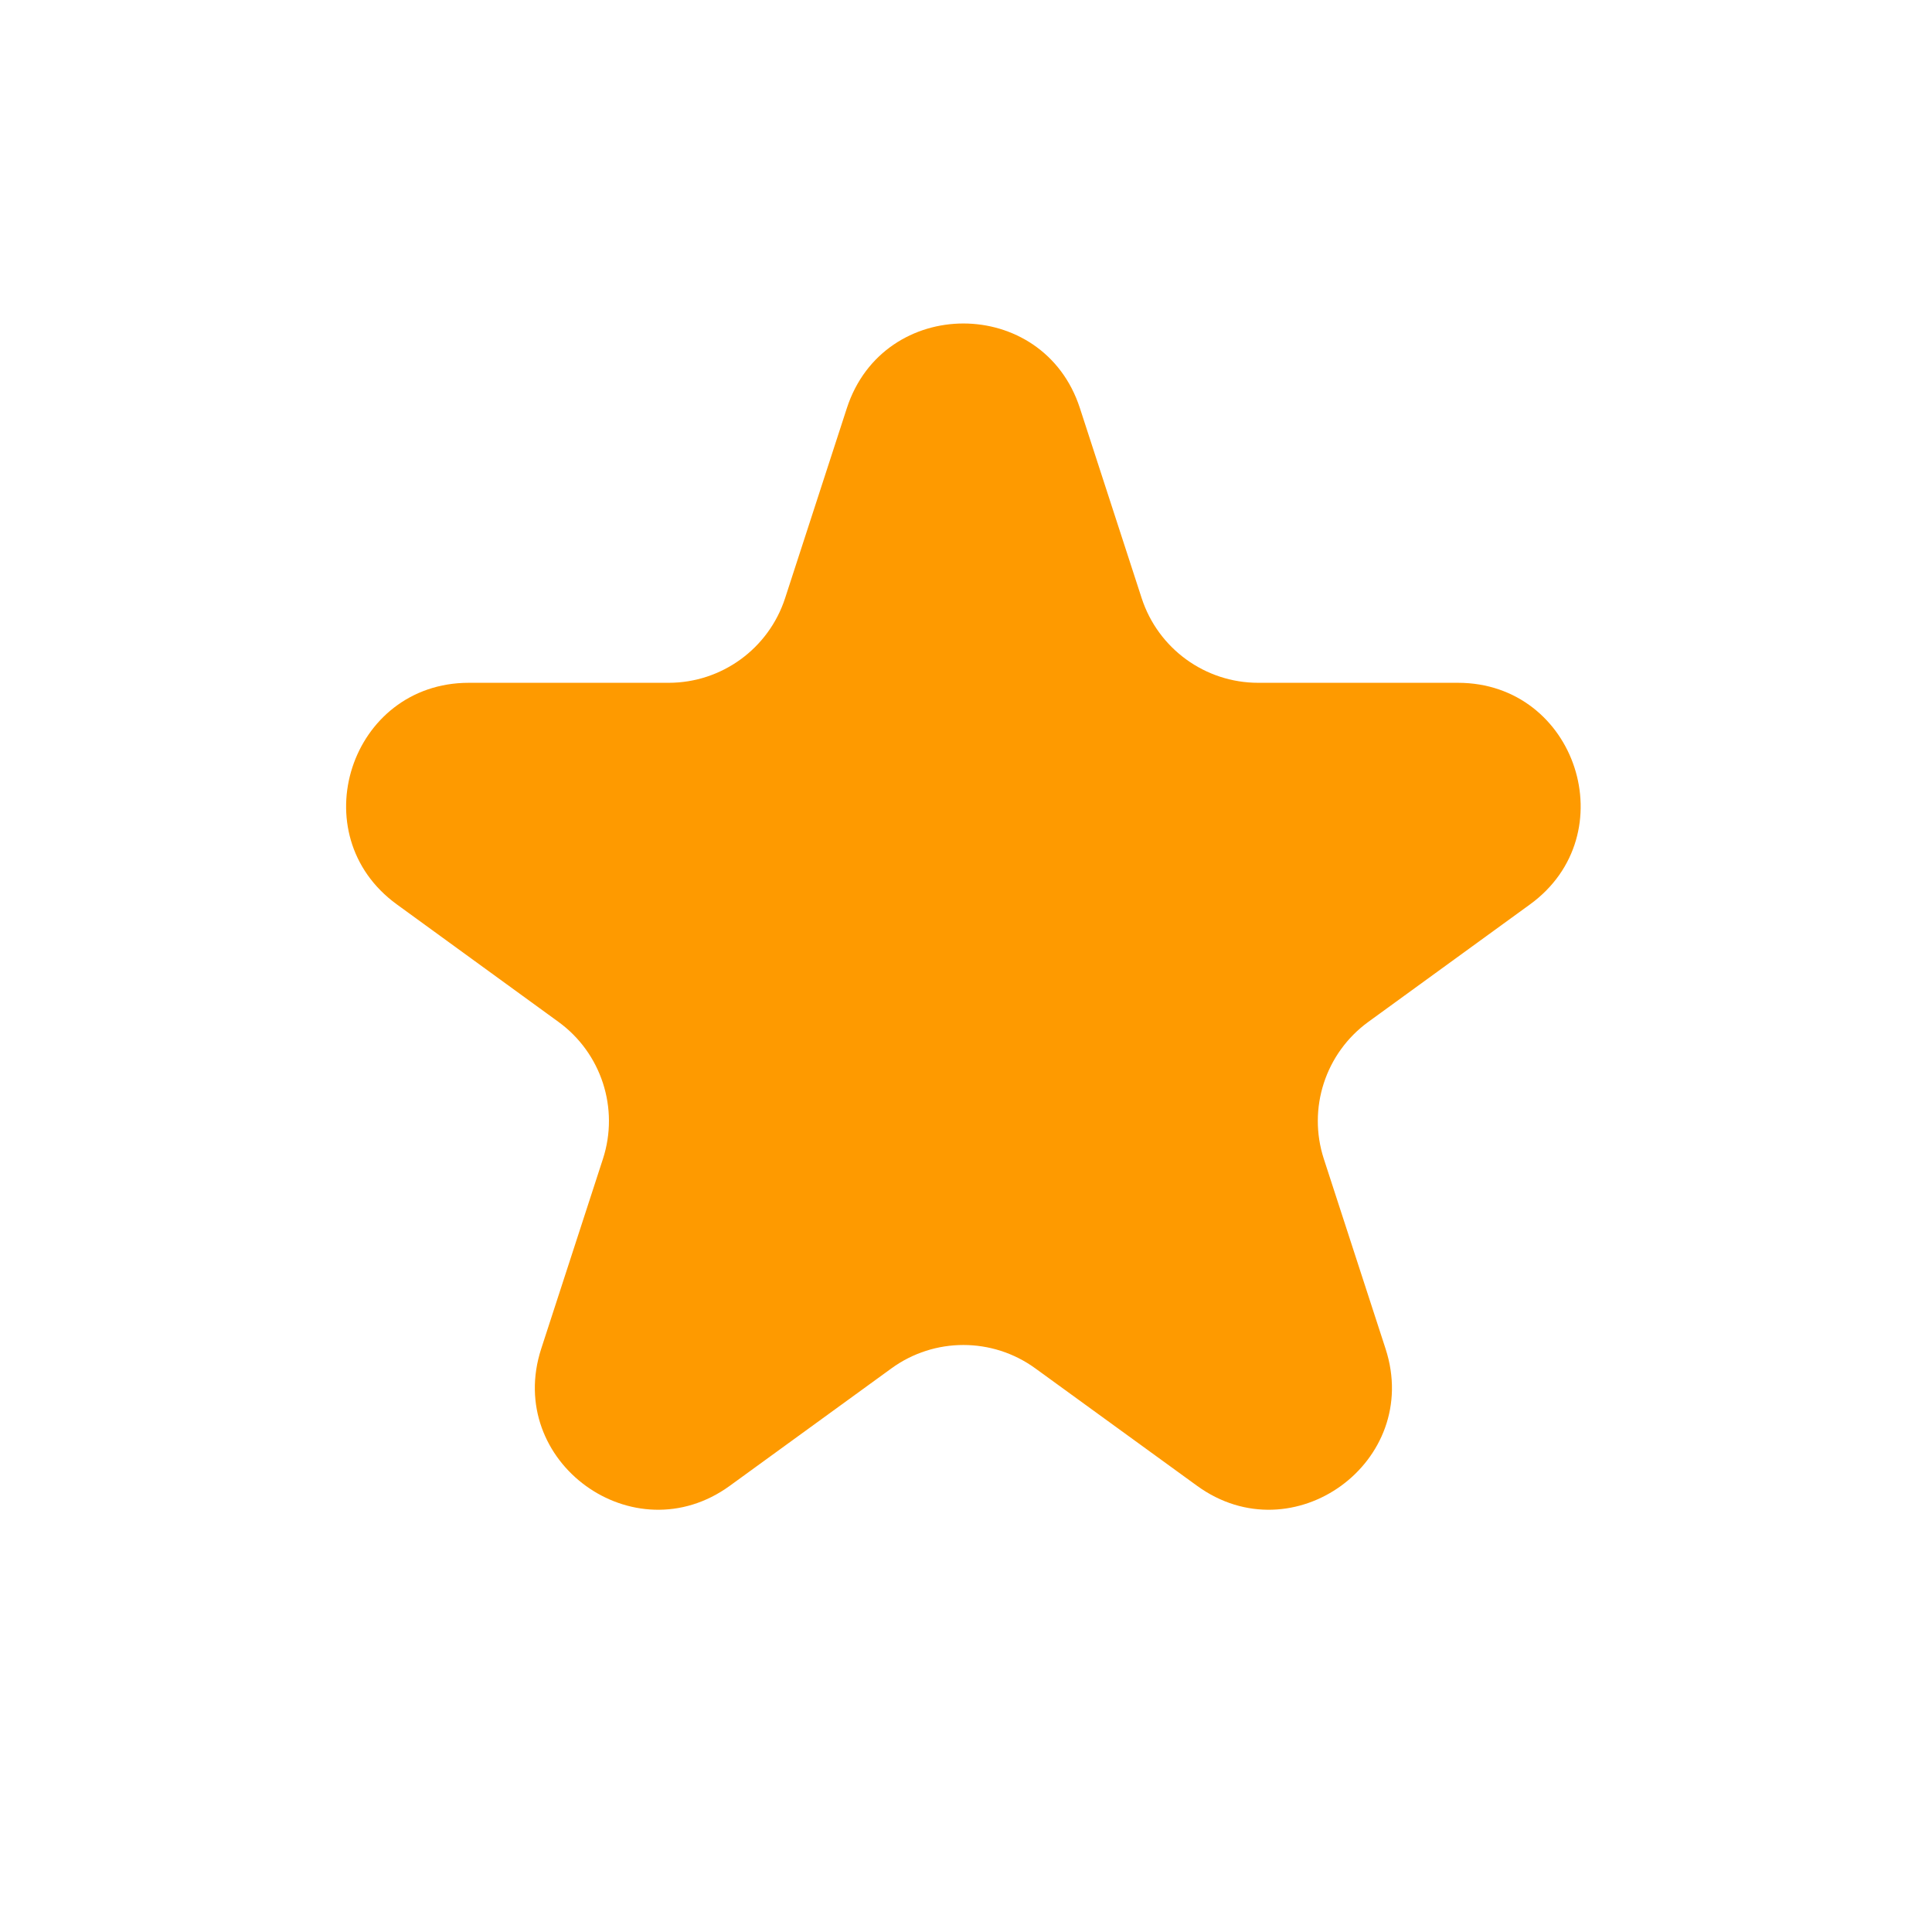 <svg width="24" height="24" viewBox="0 0 24 24" fill="none" xmlns="http://www.w3.org/2000/svg">
<path d="M10.52 5.07C10.976 3.668 12.96 3.668 13.415 5.07L14.182 7.43C14.386 8.057 14.97 8.482 15.63 8.482L18.111 8.482C19.585 8.482 20.198 10.369 19.006 11.235L16.998 12.694C16.465 13.081 16.241 13.768 16.445 14.396L17.212 16.755C17.668 18.158 16.063 19.324 14.87 18.457L12.862 16.999C12.329 16.611 11.606 16.611 11.073 16.999L9.066 18.457C7.873 19.324 6.268 18.158 6.723 16.755L7.49 14.396C7.694 13.768 7.47 13.081 6.937 12.694L4.93 11.235C3.737 10.369 4.35 8.482 5.824 8.482L8.306 8.482C8.965 8.482 9.549 8.057 9.753 7.43L10.52 5.07Z" fill="#FE9A00"/>
</svg>
